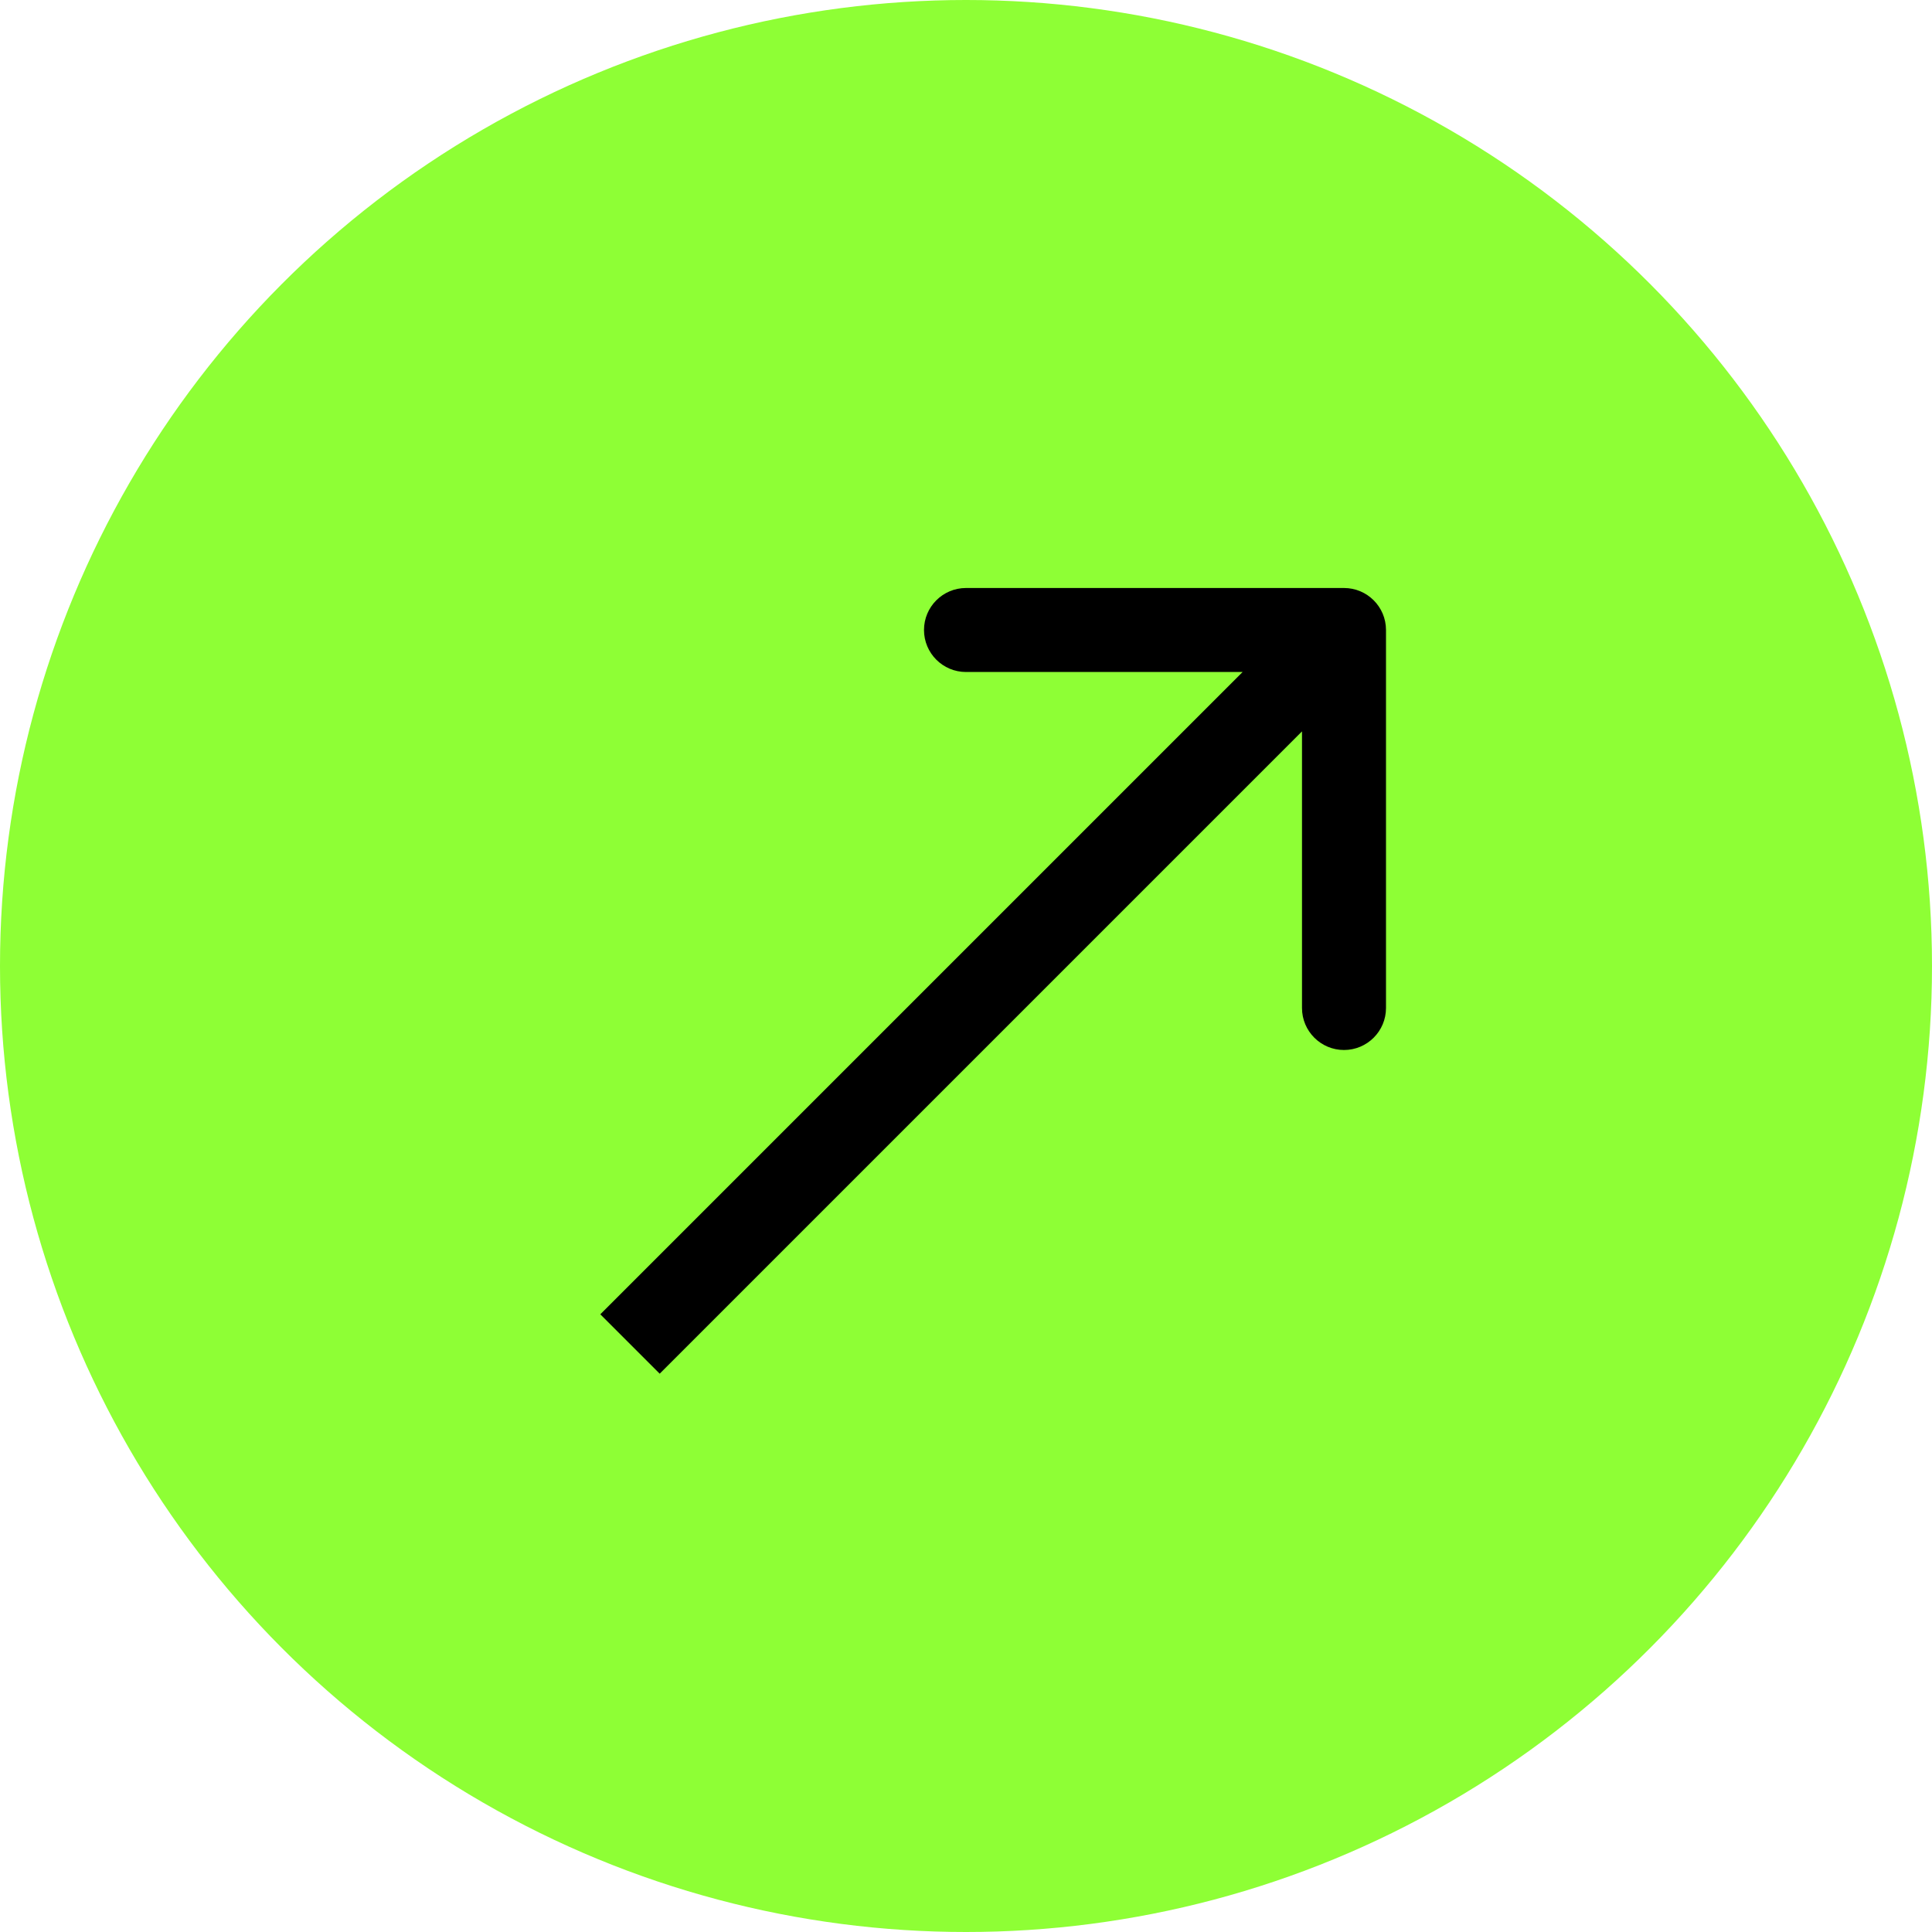<?xml version="1.0" encoding="UTF-8"?> <svg xmlns="http://www.w3.org/2000/svg" width="46" height="46" viewBox="0 0 46 46" fill="none"><circle cx="23" cy="23" r="23" fill="#8EFF35"></circle><path d="M33 15C33 14.448 32.552 14 32 14L23 14C22.448 14 22 14.448 22 15C22 15.552 22.448 16 23 16L31 16L31 24C31 24.552 31.448 25 32 25C32.552 25 33 24.552 33 24L33 15ZM15.707 32.707L32.707 15.707L31.293 14.293L14.293 31.293L15.707 32.707Z" fill="black"></path></svg> 